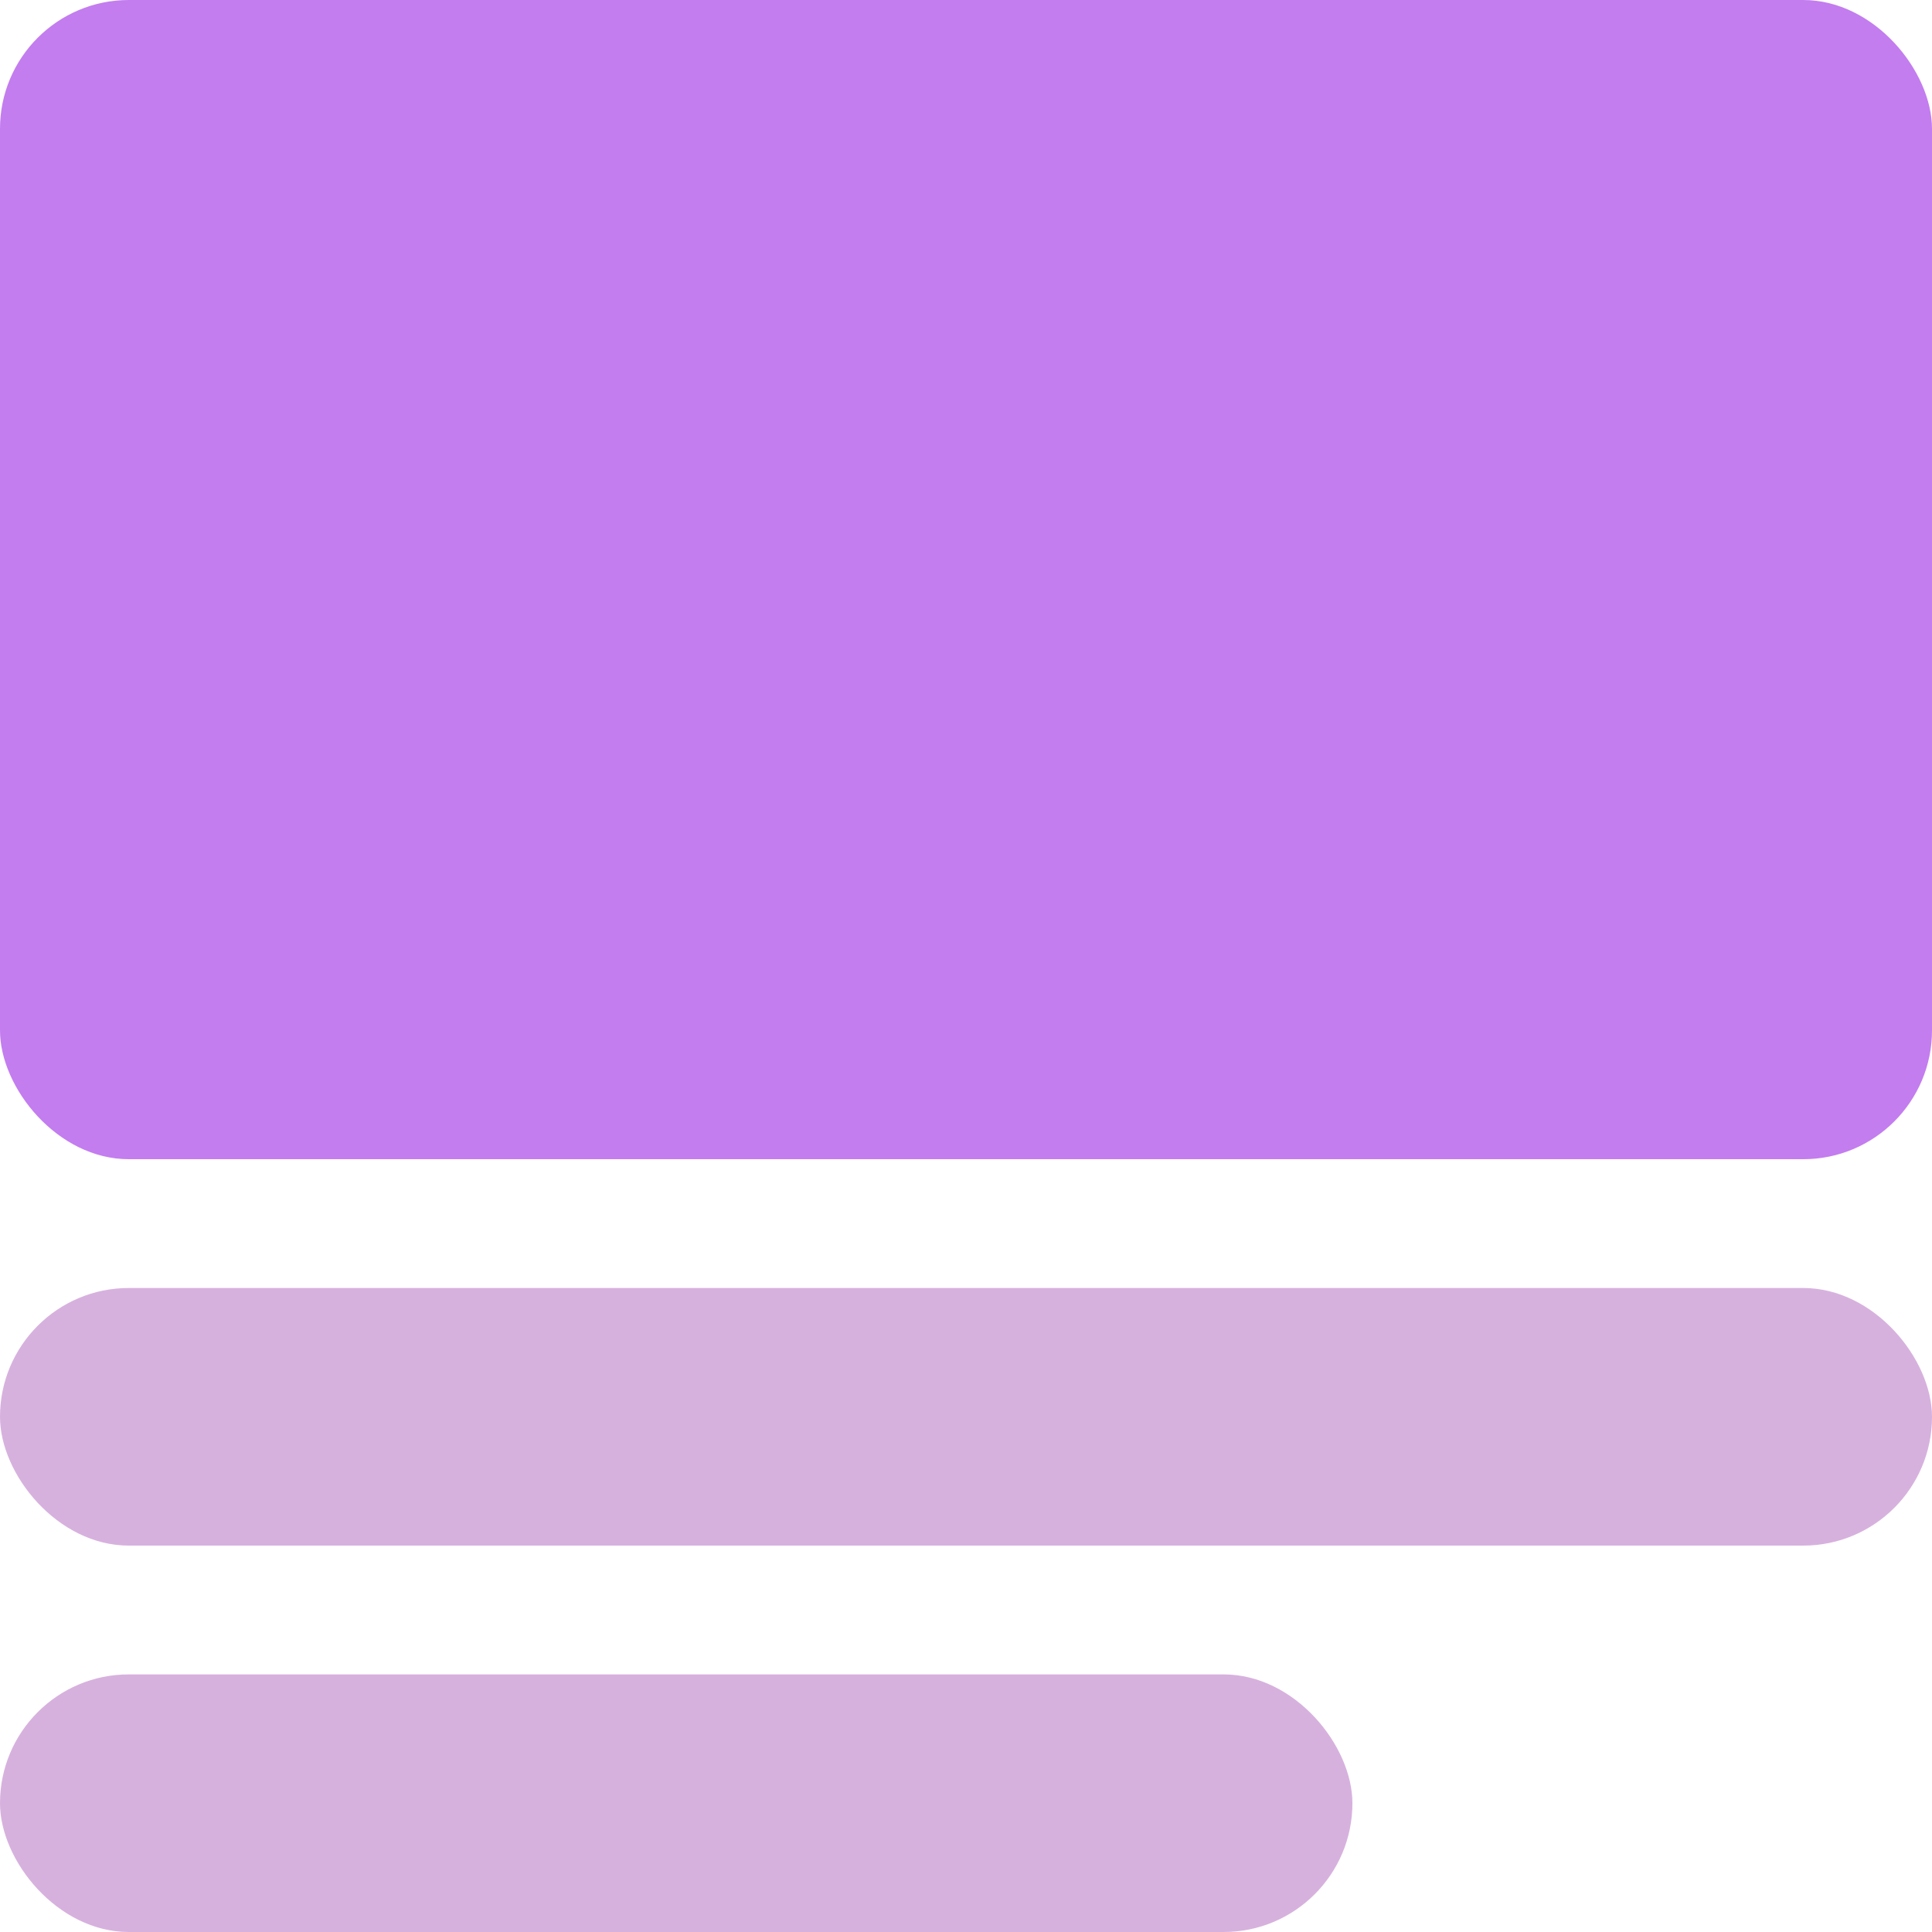 <svg xmlns="http://www.w3.org/2000/svg" xmlns:xlink="http://www.w3.org/1999/xlink" width="30" height="30" viewBox="0 0 30 30">
  <rect x="0" y="0" width="30" height="30" fill="#333333" stroke="none"/>
  <defs>
    <clipPath id="clip-blog">
      <rect width="30" height="30"/>
    </clipPath>
  </defs>
  <g id="blog" clip-path="url(#clip-blog)">
    <rect width="30" height="30" fill="#fff"/>
    <rect id="Rectangle_12734" data-name="Rectangle 12734" width="30" height="18" rx="2" fill="#c37def"/>
    <rect id="Rectangle_12735" data-name="Rectangle 12735" width="30" height="4" rx="2" transform="translate(0 20)" fill="#d7b1de"/>
    <rect id="Rectangle_12737" data-name="Rectangle 12737" width="21" height="4" rx="2" transform="translate(0 26)" fill="#d7b1de"/>
  </g>
</svg>
